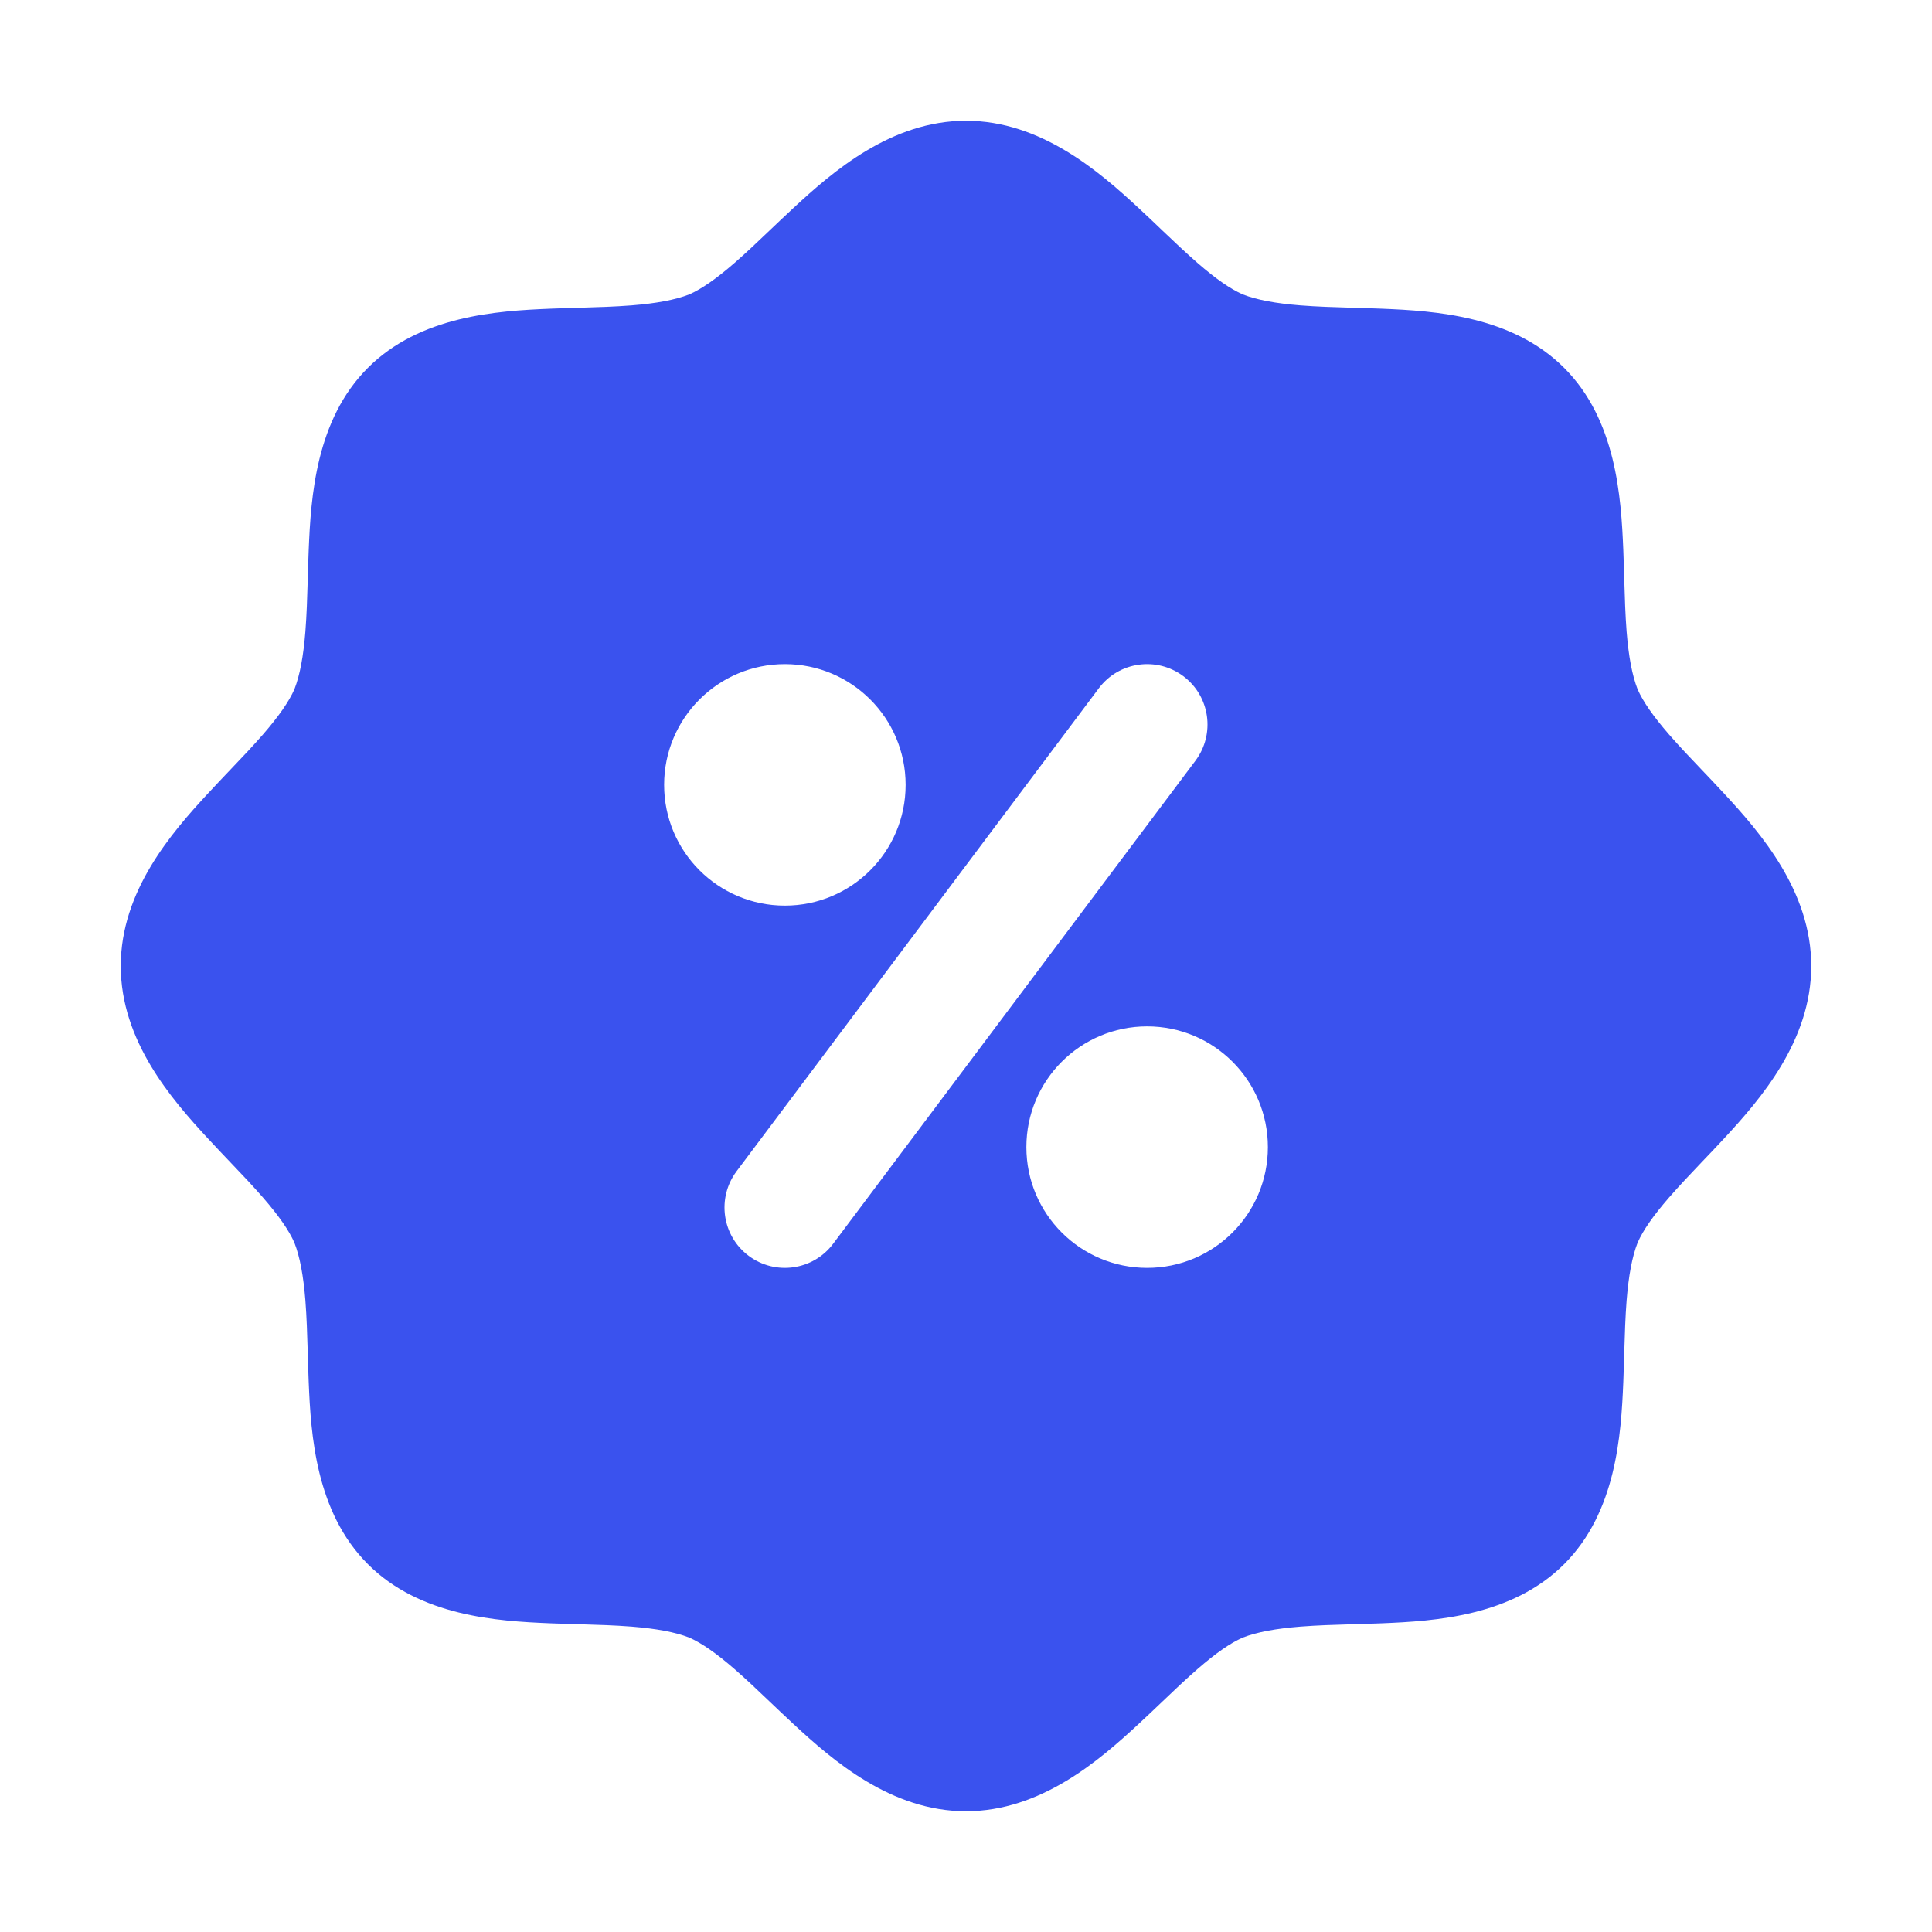 <?xml version="1.0" encoding="utf-8"?><!-- Скачано с сайта svg4.ru / Downloaded from svg4.ru -->
<svg width="800px" height="800px" viewBox="0 0 32 32" fill="none" xmlns="http://www.w3.org/2000/svg">
<path fill-rule="evenodd" clip-rule="evenodd" d="M13.146 3.441C13.794 2.841 14.761 2 16 2C17.239 2 18.206 2.841 18.854 3.441C19 3.576 19.131 3.701 19.254 3.819C19.453 4.008 19.635 4.181 19.834 4.355C20.137 4.618 20.378 4.786 20.583 4.876C20.819 4.968 21.13 5.025 21.538 5.058C21.821 5.08 22.095 5.088 22.395 5.097C22.552 5.101 22.715 5.106 22.89 5.113C23.765 5.149 25.044 5.229 25.907 6.093C26.771 6.956 26.851 8.235 26.887 9.109C26.894 9.285 26.898 9.448 26.903 9.604C26.912 9.905 26.92 10.179 26.942 10.462C26.975 10.87 27.032 11.181 27.124 11.417C27.214 11.621 27.382 11.863 27.645 12.166C27.819 12.365 27.991 12.546 28.181 12.745C28.299 12.869 28.424 13 28.559 13.146C29.159 13.794 30 14.761 30 16C30 17.239 29.159 18.206 28.559 18.854C28.424 19 28.299 19.131 28.181 19.254C27.992 19.453 27.819 19.635 27.645 19.834C27.382 20.137 27.214 20.378 27.124 20.583C27.032 20.819 26.975 21.13 26.942 21.538C26.92 21.821 26.912 22.095 26.903 22.395C26.898 22.552 26.894 22.715 26.887 22.89C26.851 23.765 26.771 25.044 25.907 25.907C25.044 26.771 23.765 26.851 22.89 26.887C22.715 26.894 22.552 26.898 22.396 26.903C22.096 26.912 21.821 26.92 21.538 26.942C21.13 26.975 20.819 27.032 20.583 27.124C20.378 27.214 20.137 27.382 19.834 27.645C19.635 27.819 19.453 27.991 19.255 28.181C19.131 28.299 19 28.424 18.854 28.559C18.206 29.159 17.239 30 16 30C14.761 30 13.794 29.159 13.146 28.559C13 28.424 12.869 28.299 12.745 28.181C12.546 27.991 12.365 27.819 12.166 27.645C11.863 27.382 11.621 27.214 11.417 27.124C11.181 27.032 10.87 26.975 10.462 26.942C10.179 26.92 9.905 26.912 9.605 26.903C9.448 26.898 9.285 26.894 9.109 26.887C8.235 26.851 6.956 26.771 6.093 25.907C5.229 25.044 5.149 23.765 5.113 22.89C5.106 22.715 5.101 22.552 5.097 22.395C5.088 22.095 5.08 21.821 5.058 21.538C5.025 21.13 4.968 20.819 4.876 20.583C4.786 20.378 4.618 20.137 4.355 19.834C4.181 19.635 4.009 19.453 3.819 19.255C3.701 19.131 3.576 19 3.441 18.854C2.841 18.206 2 17.239 2 16C2 14.761 2.841 13.794 3.441 13.146C3.576 13 3.701 12.869 3.819 12.745C4.009 12.546 4.181 12.365 4.355 12.166C4.618 11.863 4.786 11.621 4.876 11.417C4.968 11.181 5.025 10.87 5.058 10.462C5.08 10.179 5.088 9.905 5.097 9.605C5.101 9.448 5.106 9.285 5.113 9.109C5.149 8.235 5.229 6.956 6.093 6.093C6.956 5.229 8.235 5.149 9.109 5.113C9.285 5.106 9.448 5.101 9.605 5.097C9.905 5.088 10.179 5.08 10.462 5.058C10.87 5.025 11.181 4.968 11.417 4.876C11.621 4.786 11.863 4.618 12.166 4.355C12.365 4.181 12.546 4.009 12.745 3.819C12.869 3.701 13 3.576 13.146 3.441ZM19.8 12.6C20.131 12.158 20.042 11.531 19.6 11.2C19.158 10.869 18.531 10.958 18.2 11.4L12.2 19.4C11.869 19.842 11.958 20.469 12.4 20.8C12.842 21.131 13.469 21.042 13.8 20.6L19.8 12.6ZM17 19C17 17.895 17.895 17 19 17C20.105 17 21 17.895 21 19C21 20.105 20.105 21 19 21C17.895 21 17 20.105 17 19ZM13 11C11.895 11 11 11.895 11 13C11 14.105 11.895 15 13 15C14.105 15 15 14.105 15 13C15 11.895 14.105 11 13 11Z" fill="#3A52EE"/>
</svg>